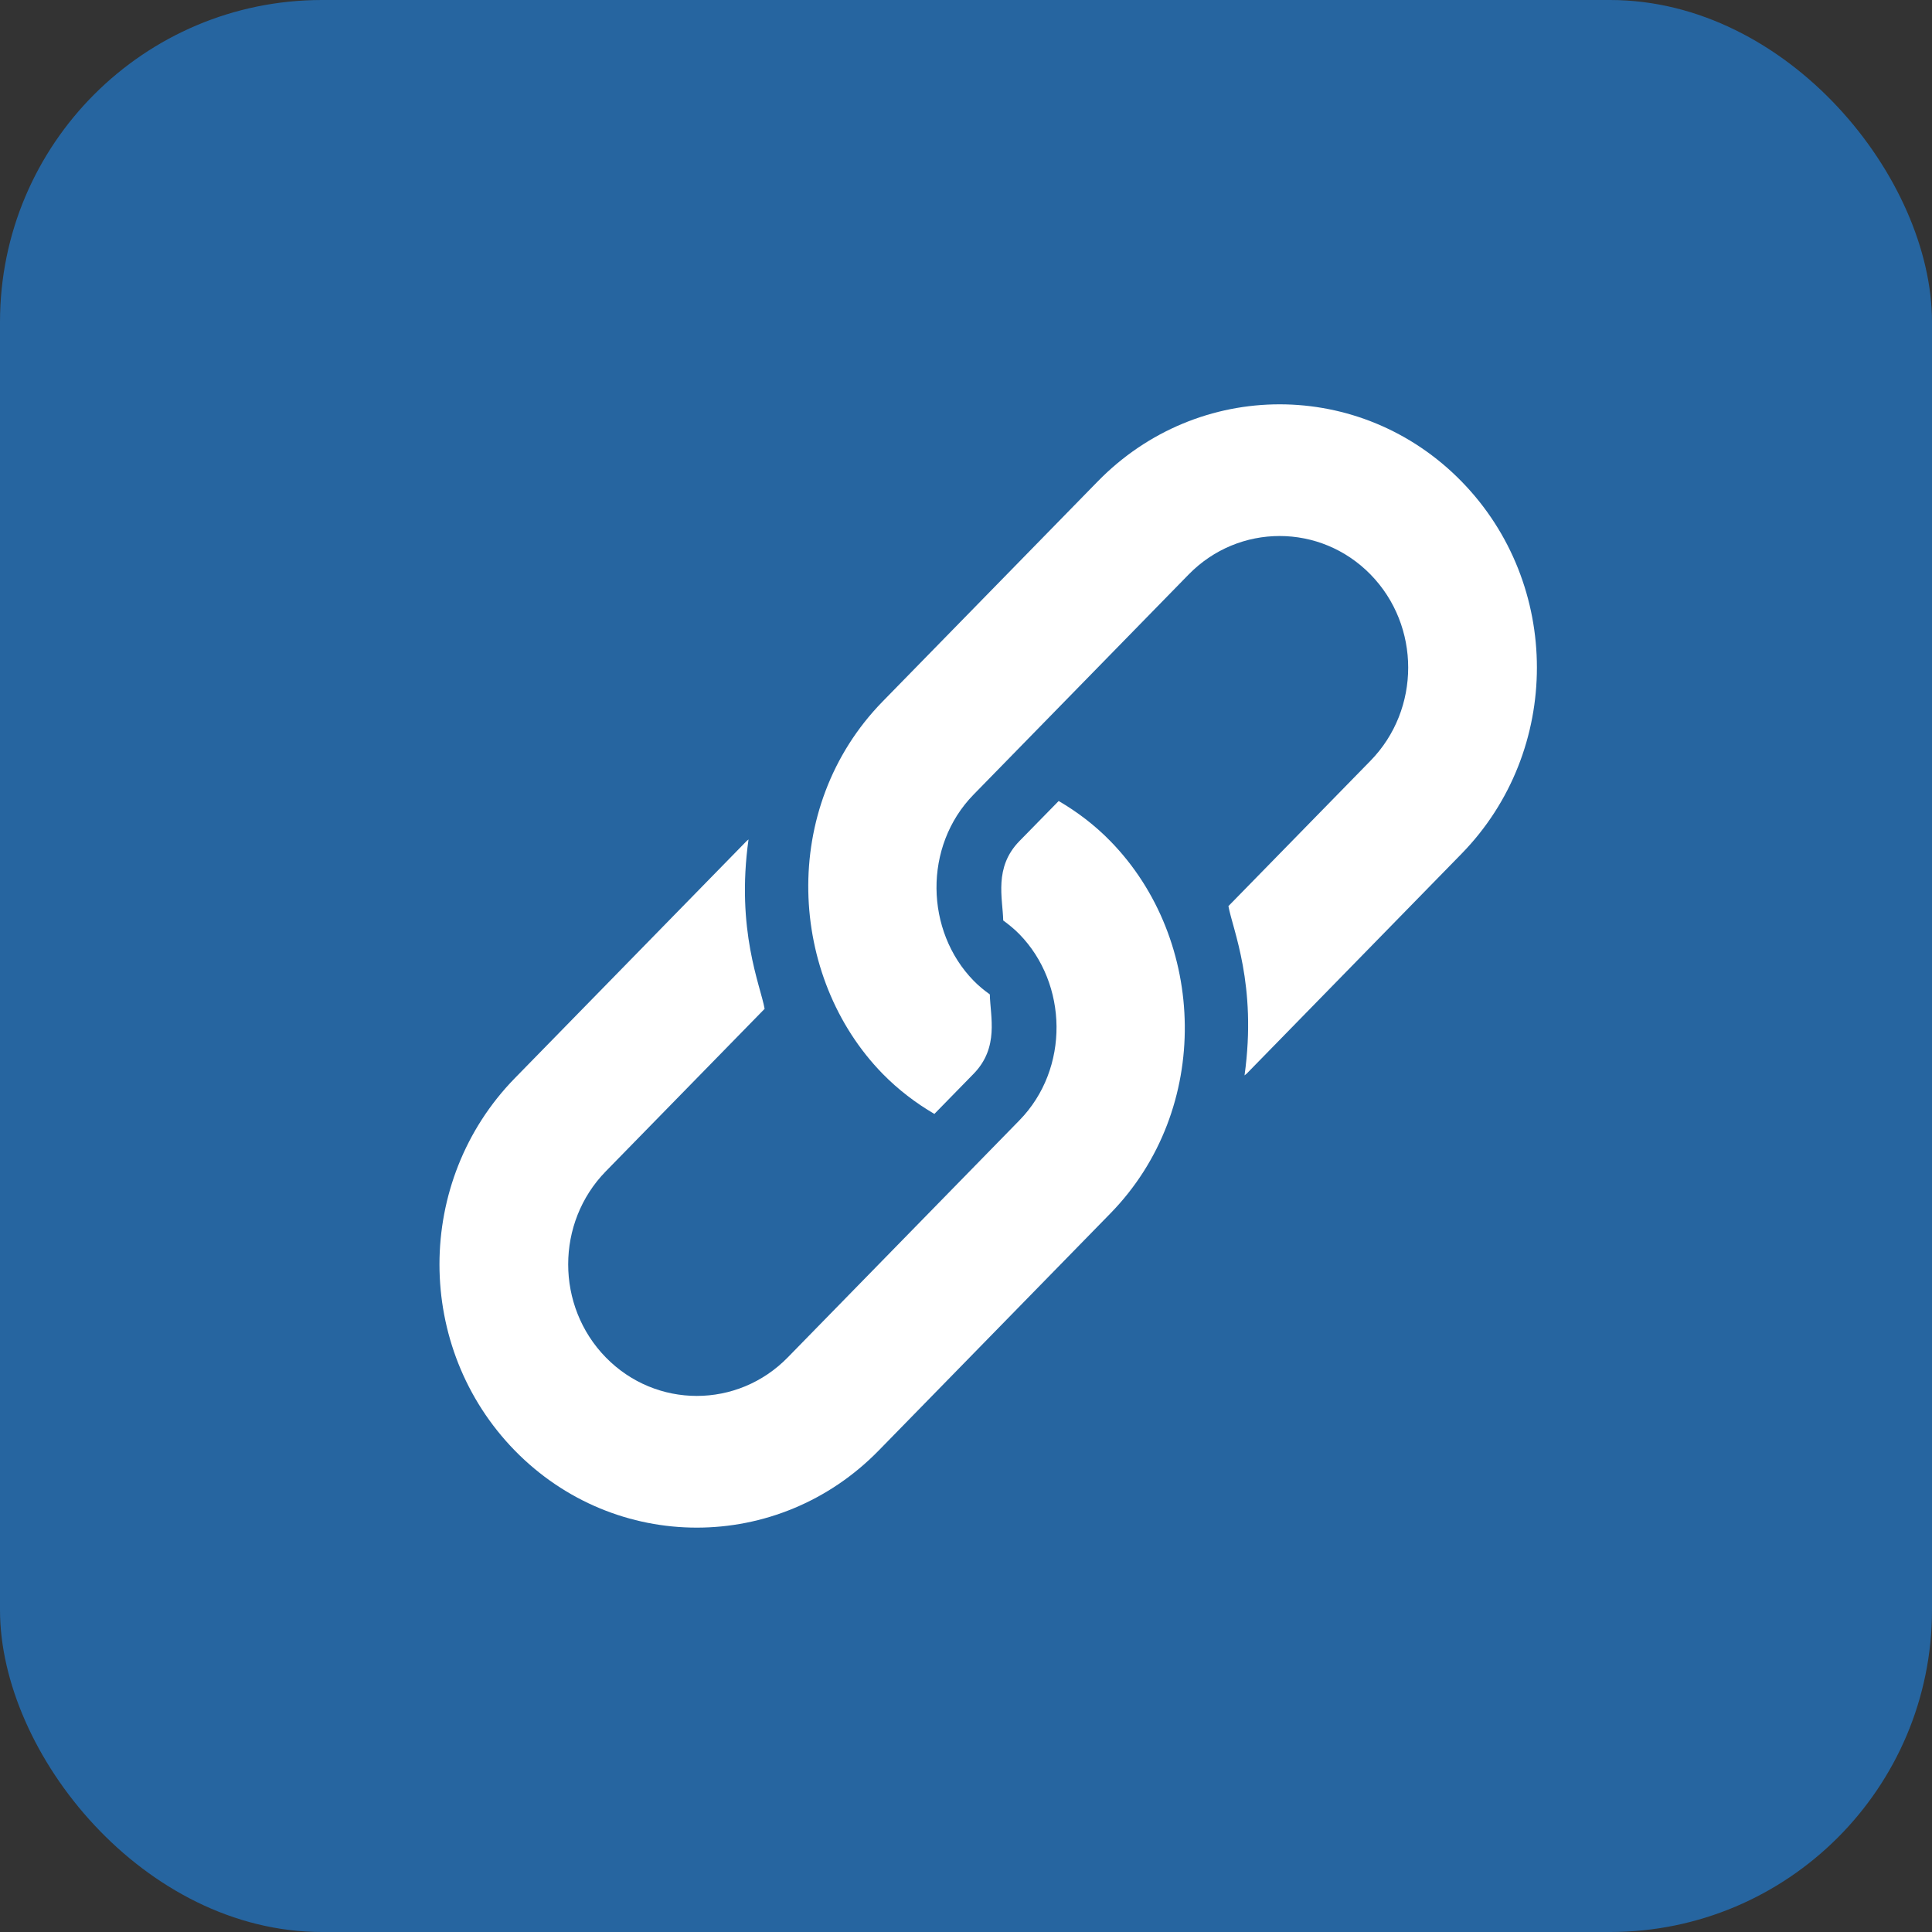 <svg width="30" height="30" viewBox="0 0 30 30" fill="none" xmlns="http://www.w3.org/2000/svg"><rect x="0" y="0" width="30" height="30" fill="#333333" stroke="none"/><rect width="30" height="30" rx="5" fill="#2665A0"/><path d="M22.695 7.476C21.134 5.879 18.605 5.879 17.045 7.476L13.706 10.892C12.092 12.544 12.241 15.175 13.706 16.674C13.951 16.924 14.222 17.129 14.509 17.297L15.118 16.674C15.518 16.264 15.377 15.786 15.37 15.441C15.282 15.378 15.197 15.309 15.118 15.228C14.367 14.459 14.333 13.141 15.118 12.338C15.235 12.218 18.386 8.993 18.457 8.921C19.236 8.124 20.503 8.124 21.282 8.921C22.061 9.718 22.061 11.014 21.282 11.812L19.075 14.07C19.139 14.431 19.522 15.287 19.325 16.699C19.334 16.689 19.346 16.683 19.356 16.674L22.695 13.257C24.255 11.66 24.255 9.072 22.695 7.476Z" fill="white"/><path d="M17.242 13.061C16.997 12.81 16.725 12.605 16.439 12.438L15.829 13.061C15.43 13.47 15.57 13.948 15.578 14.293C15.665 14.357 15.751 14.426 15.829 14.506C16.581 15.275 16.615 16.593 15.829 17.397C15.713 17.517 12.3 21.009 12.232 21.078C11.453 21.875 10.186 21.875 9.407 21.078C8.628 20.281 8.628 18.985 9.407 18.188L11.873 15.665C11.809 15.303 11.426 14.447 11.623 13.035C11.613 13.045 11.602 13.051 11.592 13.061L7.994 16.742C6.434 18.339 6.434 20.927 7.994 22.524C9.555 24.12 12.084 24.12 13.644 22.524L17.242 18.842C18.826 17.222 18.739 14.593 17.242 13.061Z" fill="white"/></svg>